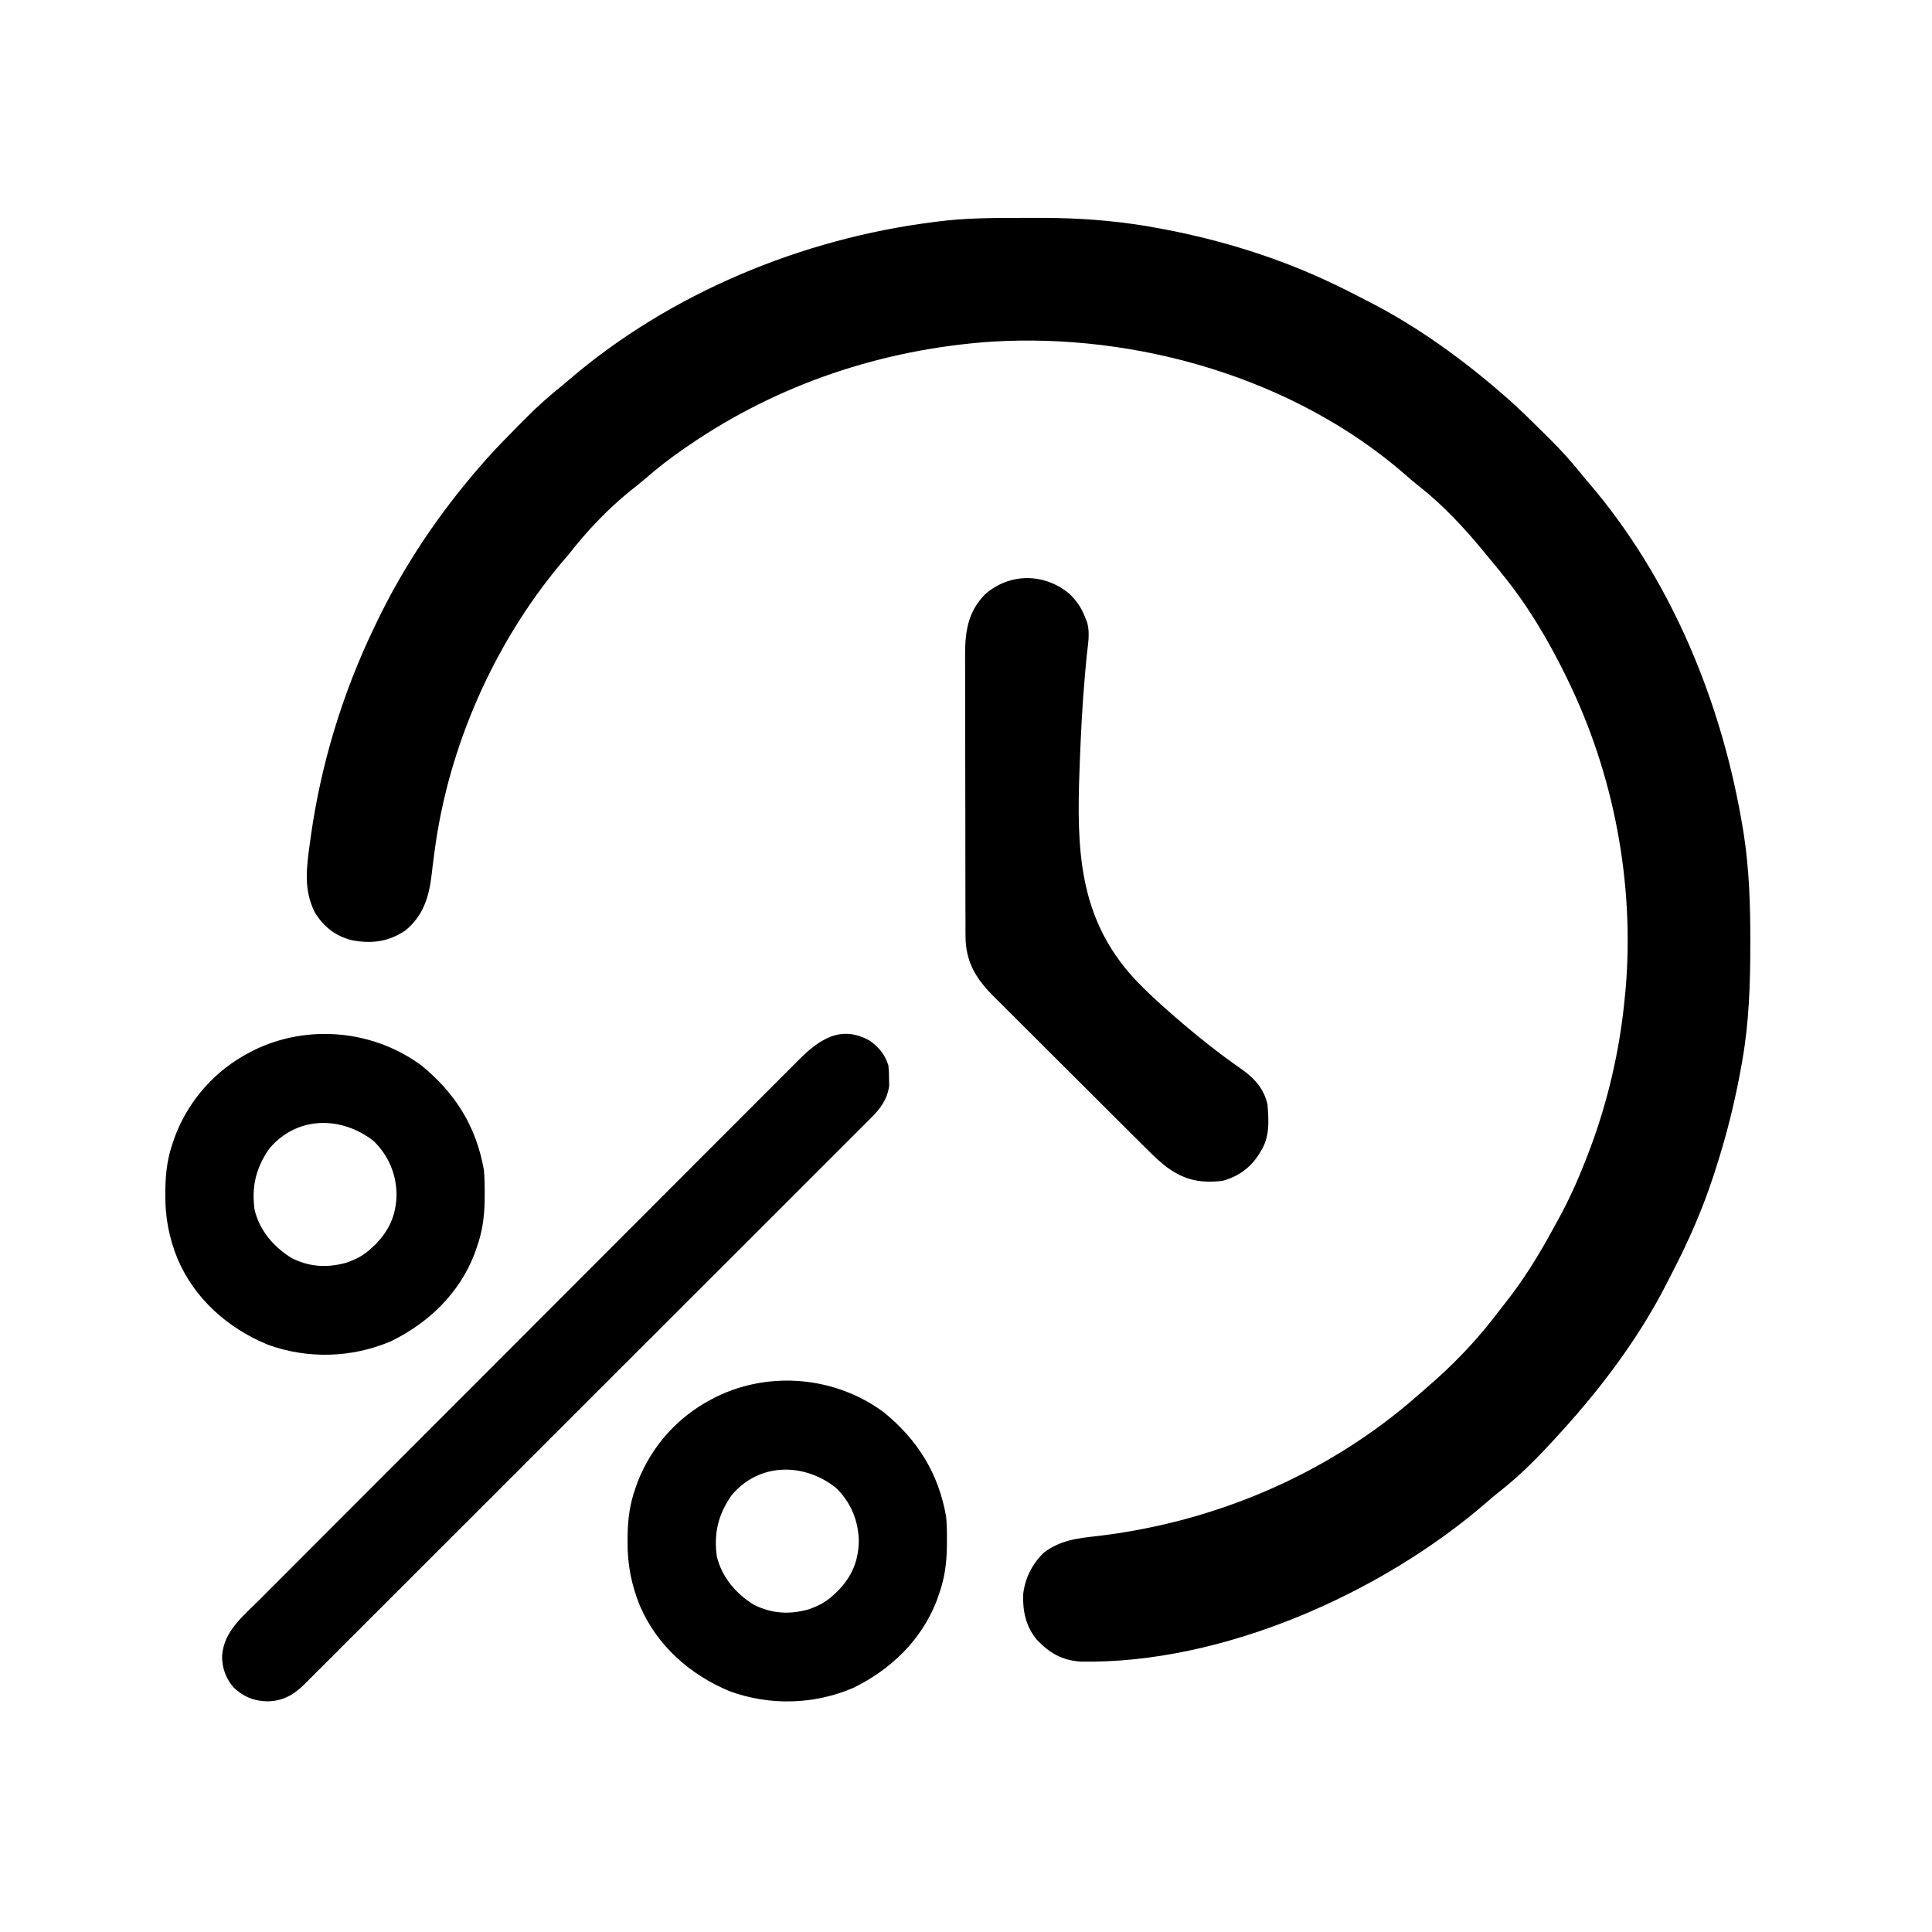<?xml version="1.0" encoding="UTF-8"?>
<svg version="1.1" xmlns="http://www.w3.org/2000/svg" width="1070" height="1070">
<path d="M0 0 C2.735 0.005 5.469 -0.002 8.203 -0.021 C26.667 -0.143 44.756 0.736 63.058 3.316 C63.82 3.423 64.581 3.53 65.366 3.64 C69.344 4.215 73.296 4.888 77.245 5.628 C78.982 5.95 78.982 5.95 80.753 6.278 C112.821 12.374 144.571 22.231 174.058 36.316 C175.16 36.841 175.16 36.841 176.285 37.377 C180.27 39.292 184.215 41.276 188.136 43.318 C190.134 44.355 192.14 45.373 194.148 46.39 C221.218 60.249 246.179 78.35 269.058 98.316 C269.941 99.085 270.824 99.855 271.734 100.648 C278.431 106.648 284.828 112.959 291.209 119.291 C292.216 120.291 293.225 121.288 294.235 122.284 C300.982 128.946 307.154 135.896 313.058 143.316 C313.921 144.343 314.79 145.367 315.667 146.382 C361.773 200.144 389.905 268.805 401.308 338.191 C401.459 339.103 401.61 340.015 401.766 340.955 C404.834 360.746 405.465 380.439 405.433 400.441 C405.432 401.428 405.432 401.428 405.432 402.436 C405.416 423.972 404.779 445.077 401.058 466.316 C400.937 467.015 400.816 467.715 400.691 468.435 C397.19 488.464 392.357 507.97 386.058 527.316 C385.625 528.663 385.625 528.663 385.184 530.037 C379.106 548.795 371.16 566.913 362.055 584.394 C361.018 586.392 360.001 588.398 358.984 590.406 C344.895 617.925 326.462 643.162 306.058 666.316 C305.232 667.255 304.405 668.195 303.554 669.163 C292.113 681.894 280.145 694.828 266.597 705.335 C264.193 707.21 261.891 709.176 259.594 711.179 C201.101 761.934 112.703 801.049 34.429 799.558 C24.227 798.825 17.268 794.799 10.269 787.433 C4.206 780.056 2.424 771.751 2.714 762.331 C3.737 753.36 7.622 745.629 14.058 739.316 C23.205 732.258 32.89 731.235 44.058 730.003 C109.164 722.268 171.716 695.692 221.058 652.316 C221.768 651.705 222.478 651.094 223.21 650.464 C225.177 648.767 227.119 647.045 229.058 645.316 C229.924 644.554 230.79 643.792 231.683 643.007 C244.265 631.747 255.62 619.444 265.795 605.973 C267.033 604.349 268.296 602.748 269.57 601.152 C279.69 588.404 288.204 574.624 295.961 560.334 C297.075 558.284 298.205 556.243 299.335 554.202 C304.998 543.867 309.754 533.283 314.058 522.316 C314.392 521.469 314.726 520.622 315.07 519.75 C326.233 491.126 333.293 460.923 336.058 430.316 C336.169 429.212 336.28 428.109 336.394 426.972 C341.356 368.498 329.885 307.946 304.058 255.316 C303.617 254.416 303.177 253.516 302.723 252.589 C293.04 233.003 281.902 214.26 268.058 197.316 C267.335 196.413 266.612 195.511 265.866 194.581 C263.623 191.804 261.346 189.057 259.058 186.316 C258.421 185.542 258.421 185.542 257.772 184.752 C246.934 171.591 235.158 158.92 221.698 148.402 C219.275 146.487 216.955 144.486 214.638 142.446 C153.159 88.746 65.545 63.531 -15.076 68.554 C-75.246 72.744 -133.158 92.03 -182.942 126.316 C-183.933 126.99 -183.933 126.99 -184.944 127.678 C-192.637 132.931 -199.847 138.594 -206.884 144.695 C-209.542 146.996 -212.292 149.156 -215.067 151.316 C-227.62 161.543 -239.017 173.547 -248.942 186.316 C-250.522 188.173 -252.106 190.027 -253.692 191.878 C-290.679 236.365 -315.581 293.048 -323.212 350.378 C-323.316 351.155 -323.421 351.933 -323.528 352.733 C-324.036 356.548 -324.514 360.364 -324.943 364.188 C-326.399 376.311 -329.704 386.762 -339.516 394.695 C-348.861 400.939 -358.203 402.116 -369.052 400.031 C-377.981 397.822 -384.727 392.616 -389.52 384.714 C-395.915 372.256 -394.192 359.8 -392.317 346.253 C-392.05 344.305 -392.05 344.305 -391.777 342.318 C-386.146 302.466 -374.344 263.597 -356.942 227.316 C-356.524 226.436 -356.105 225.556 -355.674 224.65 C-340.304 192.537 -320.399 163.078 -296.942 136.316 C-296.176 135.438 -295.411 134.56 -294.622 133.656 C-288.621 126.95 -282.304 120.55 -275.966 114.165 C-274.967 113.158 -273.97 112.149 -272.974 111.138 C-266.312 104.392 -259.362 98.22 -251.942 92.316 C-250.915 91.452 -249.891 90.584 -248.876 89.706 C-192.941 41.737 -119.779 11.471 -46.942 2.316 C-46.293 2.23 -45.644 2.143 -44.975 2.055 C-30.012 0.115 -15.069 -0.028 0 0 Z " fill="#000000" transform="translate(563.942,120.684)"/>
<path d="M0 0 C4.201 3.89 7.017 8.043 9.035 13.398 C9.405 14.312 9.775 15.227 10.156 16.168 C11.81 22.094 10.564 28.252 9.926 34.269 C9.646 37.172 9.38 40.076 9.117 42.981 C9.047 43.746 8.977 44.51 8.905 45.298 C7.446 61.569 6.651 77.889 6.035 94.211 C6.001 95.107 5.967 96.003 5.931 96.926 C4.301 141.274 5.084 179.639 36.397 213.564 C42.83 220.389 49.712 226.686 56.785 232.836 C57.584 233.532 57.584 233.532 58.399 234.242 C70.357 244.634 82.675 254.554 95.713 263.572 C102.749 268.537 108.343 274.64 110.035 283.398 C110.778 292.611 111.28 301.393 106.035 309.398 C105.611 310.092 105.187 310.785 104.75 311.5 C99.975 318.602 93.299 323.205 85.035 325.398 C71.824 326.902 62.943 324.673 52.515 316.469 C48.106 312.787 44.078 308.736 40.021 304.675 C39.054 303.714 38.087 302.754 37.12 301.794 C34.518 299.21 31.923 296.619 29.329 294.027 C27.704 292.403 26.076 290.78 24.449 289.158 C18.757 283.484 13.07 277.806 7.388 272.122 C2.113 266.846 -3.173 261.58 -8.465 256.32 C-13.028 251.784 -17.583 247.239 -22.132 242.689 C-24.84 239.98 -27.552 237.274 -30.271 234.576 C-32.829 232.038 -35.376 229.49 -37.917 226.935 C-39.283 225.566 -40.659 224.207 -42.036 222.848 C-51.732 213.053 -57.196 203.806 -57.232 189.798 C-57.237 189.076 -57.241 188.355 -57.246 187.612 C-57.259 185.219 -57.257 182.826 -57.255 180.433 C-57.261 178.707 -57.268 176.982 -57.276 175.256 C-57.293 170.584 -57.298 165.913 -57.299 161.241 C-57.301 158.317 -57.305 155.394 -57.31 152.47 C-57.329 142.257 -57.337 132.045 -57.335 121.832 C-57.334 112.334 -57.355 102.837 -57.387 93.339 C-57.413 85.166 -57.424 76.994 -57.423 68.821 C-57.422 63.948 -57.428 59.075 -57.449 54.202 C-57.468 49.616 -57.468 45.029 -57.454 40.442 C-57.452 38.767 -57.456 37.092 -57.469 35.417 C-57.56 21.891 -56.256 10.562 -46.383 0.527 C-32.9 -11.343 -13.876 -11.311 0 0 Z " fill="#000000" transform="translate(591.965,328.602)"/>
<path d="M0 0 C4.993 3.545 8.34 7.701 10.195 13.559 C10.531 17.047 10.531 17.047 10.57 20.871 C10.599 22.125 10.627 23.38 10.656 24.672 C9.771 32.133 5.959 37.396 0.663 42.592 C0.113 43.147 -0.436 43.702 -1.003 44.274 C-2.839 46.123 -4.689 47.959 -6.539 49.794 C-7.875 51.134 -9.21 52.474 -10.544 53.815 C-14.206 57.493 -17.881 61.158 -21.558 64.82 C-25.524 68.775 -29.478 72.741 -33.434 76.706 C-41.182 84.468 -48.942 92.22 -56.705 99.968 C-65.743 108.99 -74.772 118.021 -83.8 127.054 C-100.395 143.654 -117.001 160.244 -133.611 176.829 C-148.772 191.967 -163.924 207.114 -179.069 222.269 C-182.947 226.15 -186.825 230.031 -190.704 233.912 C-191.181 234.389 -191.659 234.867 -192.151 235.359 C-204.809 248.025 -217.475 260.684 -230.142 273.341 C-231.958 275.155 -233.774 276.969 -235.589 278.784 C-236.483 279.676 -237.376 280.569 -238.297 281.489 C-244.595 287.782 -250.89 294.079 -257.183 300.377 C-264.852 308.05 -272.526 315.718 -280.207 323.38 C-284.127 327.289 -288.044 331.201 -291.954 335.12 C-295.534 338.706 -299.12 342.285 -302.712 345.859 C-304.01 347.154 -305.306 348.451 -306.6 349.751 C-308.358 351.517 -310.125 353.274 -311.894 355.029 C-312.395 355.536 -312.895 356.043 -313.41 356.565 C-319.265 362.325 -325.304 365.651 -333.555 365.809 C-341.109 365.698 -346.709 363.427 -352.266 358.289 C-356.713 353.289 -358.891 347.263 -358.805 340.559 C-357.773 326.82 -347.144 318.604 -337.919 309.399 C-336.592 308.067 -335.265 306.735 -333.939 305.402 C-330.303 301.752 -326.661 298.109 -323.017 294.466 C-319.085 290.532 -315.159 286.593 -311.232 282.654 C-302.65 274.05 -294.062 265.453 -285.472 256.858 C-280.108 251.491 -274.745 246.122 -269.383 240.753 C-254.535 225.885 -239.684 211.018 -224.827 196.158 C-224.353 195.683 -223.878 195.208 -223.389 194.719 C-221.465 192.795 -219.541 190.871 -217.617 188.946 C-216.169 187.498 -214.721 186.05 -213.273 184.602 C-212.795 184.123 -212.316 183.644 -211.823 183.151 C-196.783 168.108 -181.751 153.054 -166.727 137.994 C-149.84 121.066 -132.944 104.146 -116.036 87.238 C-107.087 78.288 -98.141 69.334 -89.206 60.37 C-81.601 52.741 -73.987 45.12 -66.362 37.51 C-62.472 33.627 -58.587 29.74 -54.712 25.843 C-51.164 22.274 -47.605 18.717 -44.036 15.17 C-42.748 13.885 -41.463 12.596 -40.184 11.302 C-28.607 -0.395 -16.407 -9.311 0 0 Z " fill="#000000" transform="translate(481.805,576.441)"/>
<path d="M0 0 C18.779 15.353 30.347 33.8 34.562 57.875 C34.967 62.323 35.041 66.723 35 71.188 C34.989 72.955 34.989 72.955 34.977 74.759 C34.802 84.055 33.704 92.109 30.562 100.875 C30.15 102.057 29.738 103.239 29.312 104.457 C20.841 126.286 3.899 142.516 -16.875 152.688 C-38.567 161.975 -63.134 162.647 -85.25 154.562 C-107.287 145.421 -125.572 129.297 -135.046 107.185 C-139.803 95.571 -141.989 84.117 -141.875 71.562 C-141.867 70.384 -141.86 69.206 -141.852 67.991 C-141.677 58.698 -140.584 50.637 -137.438 41.875 C-137.013 40.681 -136.589 39.488 -136.152 38.258 C-128.484 18.735 -114.007 2.561 -95.438 -7.125 C-94.525 -7.603 -93.612 -8.081 -92.672 -8.574 C-62.901 -23.068 -26.631 -19.698 0 0 Z M-84.312 46.062 C-91.709 56.667 -94.206 67.146 -92.438 79.875 C-89.676 91.384 -81.811 100.556 -71.816 106.691 C-61.98 111.585 -52.282 112.133 -41.812 109.25 C-36.088 107.324 -31.807 105.03 -27.438 100.875 C-26.749 100.227 -26.061 99.578 -25.352 98.91 C-17.638 90.982 -13.989 82.385 -13.812 71.375 C-13.983 59.998 -18.264 49.895 -26.438 41.875 C-44.285 27.811 -69.047 27.817 -84.312 46.062 Z " fill="#000000" transform="translate(489.438,782.125)"/>
<path d="M0 0 C18.779 15.353 30.347 33.8 34.562 57.875 C34.967 62.323 35.041 66.723 35 71.188 C34.989 72.955 34.989 72.955 34.977 74.759 C34.802 84.055 33.704 92.109 30.562 100.875 C30.15 102.057 29.738 103.239 29.312 104.457 C20.841 126.286 3.899 142.516 -16.875 152.688 C-38.567 161.975 -63.134 162.647 -85.25 154.562 C-107.287 145.421 -125.572 129.297 -135.046 107.185 C-139.803 95.571 -141.989 84.117 -141.875 71.562 C-141.867 70.384 -141.86 69.206 -141.852 67.991 C-141.677 58.698 -140.584 50.637 -137.438 41.875 C-137.013 40.681 -136.589 39.488 -136.152 38.258 C-128.484 18.735 -114.007 2.561 -95.438 -7.125 C-94.525 -7.603 -93.612 -8.081 -92.672 -8.574 C-62.901 -23.068 -26.631 -19.698 0 0 Z M-84.312 46.062 C-91.709 56.667 -94.206 67.146 -92.438 79.875 C-89.676 91.384 -81.811 100.556 -71.816 106.691 C-61.98 111.585 -52.282 112.133 -41.812 109.25 C-36.088 107.324 -31.807 105.03 -27.438 100.875 C-26.749 100.227 -26.061 99.578 -25.352 98.91 C-17.638 90.982 -13.989 82.385 -13.812 71.375 C-13.983 59.998 -18.264 49.895 -26.438 41.875 C-44.285 27.811 -69.047 27.817 -84.312 46.062 Z " fill="#000000" transform="translate(233.438,590.125)"/>
</svg>
